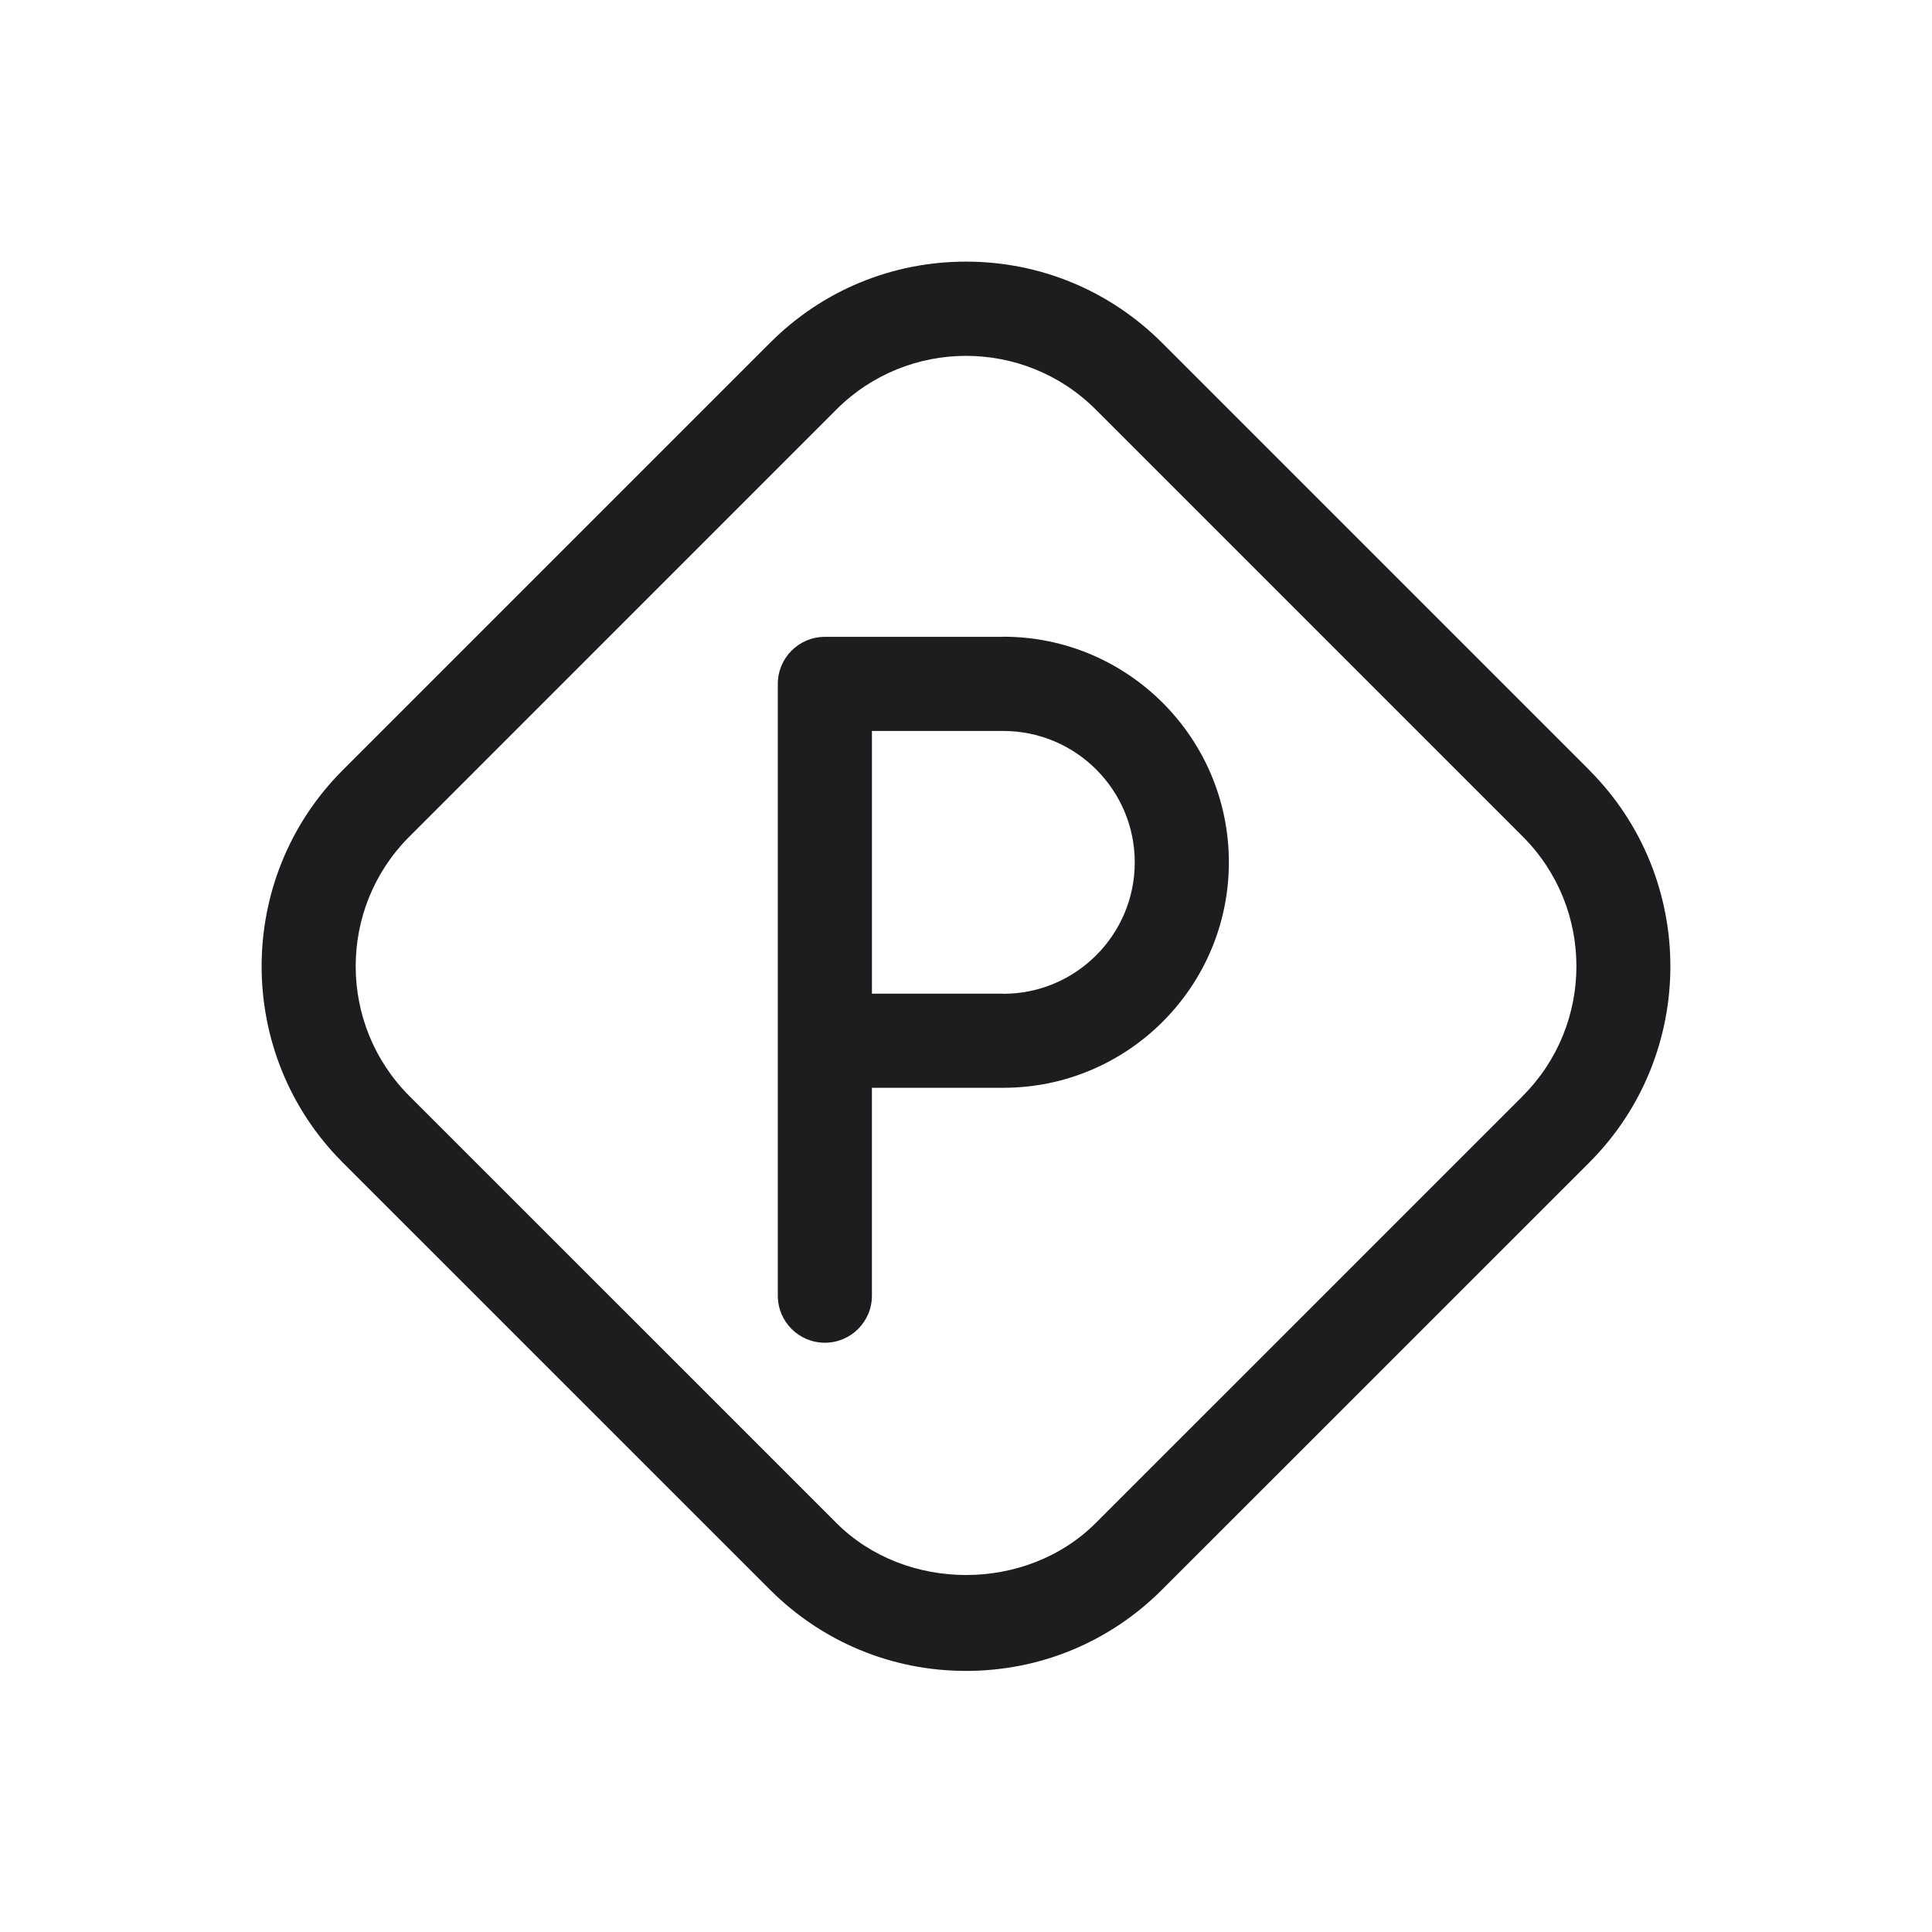 <?xml version="1.0" encoding="UTF-8"?> <svg xmlns="http://www.w3.org/2000/svg" width="1920" height="1920" viewBox="0 0 1920 1920" fill="none"><path d="M1579.53 765.37L1154.95 340.789C1102.92 288.76 1033.65 260 960.06 260C886.468 260 817.187 288.645 765.166 340.789L340.585 765.37C233.138 872.817 233.138 1047.78 340.585 1155.29L765.106 1579.75C817.135 1631.78 886.408 1660.54 960 1660.54C1033.6 1660.54 1102.87 1631.84 1154.89 1579.75L1579.42 1155.29C1686.86 1047.79 1686.86 872.881 1579.42 765.37H1579.53ZM1513.42 1089.12L1088.9 1513.58C1020.03 1582.44 900.079 1582.44 831.268 1513.58L406.747 1089.12C335.72 1018.03 335.72 902.453 406.747 831.487L831.268 406.906C866.753 371.421 913.461 353.65 960.052 353.65C1006.7 353.65 1053.35 371.421 1088.84 406.906L1513.36 831.427C1584.38 902.454 1584.38 1018.03 1513.36 1089.06L1513.42 1089.12Z" fill="#1D1D1F"></path><path d="M997.108 632.893H819.739C793.9 632.893 772.973 653.821 772.973 679.66V1287.63C772.973 1313.47 793.9 1334.39 819.739 1334.39C845.578 1334.39 866.506 1313.47 866.506 1287.63V1081.03H997.102C1120.68 1081.03 1221.24 980.541 1221.24 856.895C1221.24 733.314 1120.69 632.759 997.102 632.759L997.108 632.893ZM997.108 987.497H866.512V726.427H997.108C1069.13 726.427 1127.7 785.003 1127.7 857.023C1127.7 929.044 1069.13 987.62 997.108 987.62V987.497Z" fill="#1D1D1F"></path></svg> 